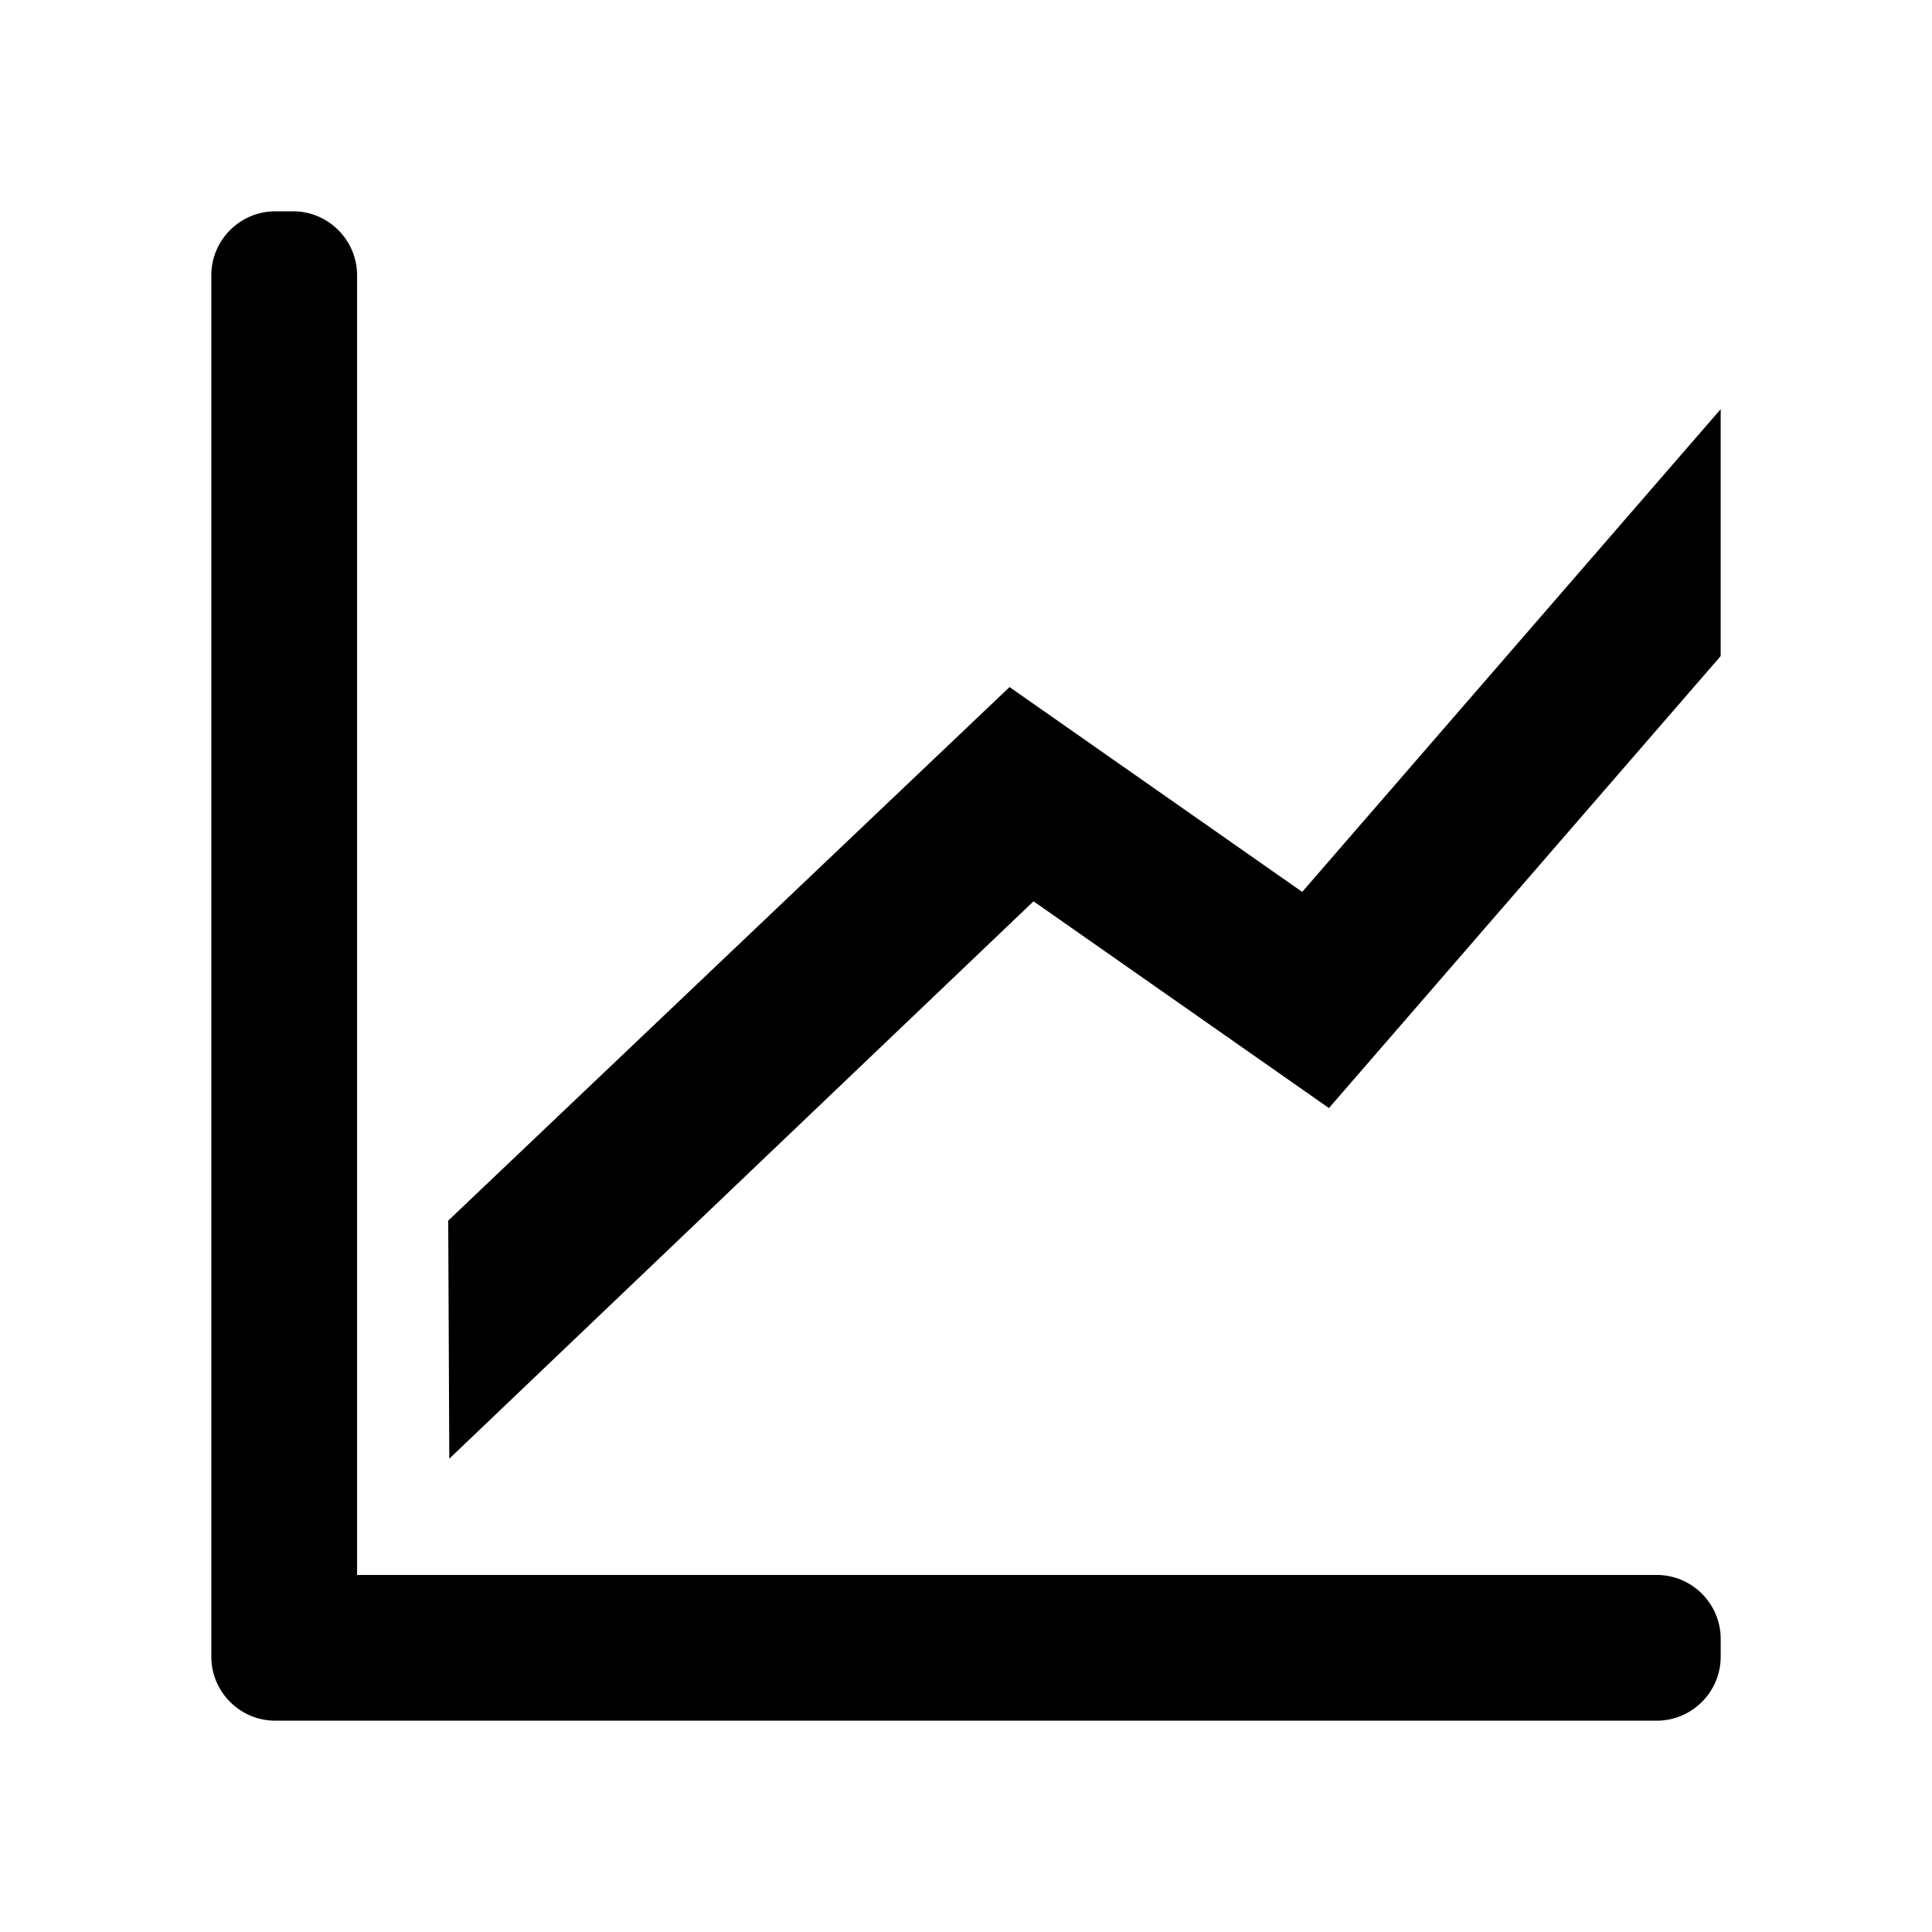 <svg xmlns="http://www.w3.org/2000/svg" viewBox="0 0 512 512" fit="" height="100%" width="100%" preserveAspectRatio="xMidYMid meet" focusable="false"><path d="M118.783 323.478l.283 63.09 154.83-147.714 78.289 54.794 103.814-119.786v-65.435L345.1 236.364l-77.56-54.284-148.756 141.398z"></path><path d="M439.066 417.377H94.633V72.94c0-9.317-7.623-16.94-16.94-16.94h-4.75C63.617 56 56 63.627 56 72.94v366.12c0 9.313 7.617 16.94 16.943 16.94h366.123c9.314 0 16.934-7.62 16.934-16.934v-4.751c0-9.33-7.623-16.938-16.934-16.938z"></path></svg>
